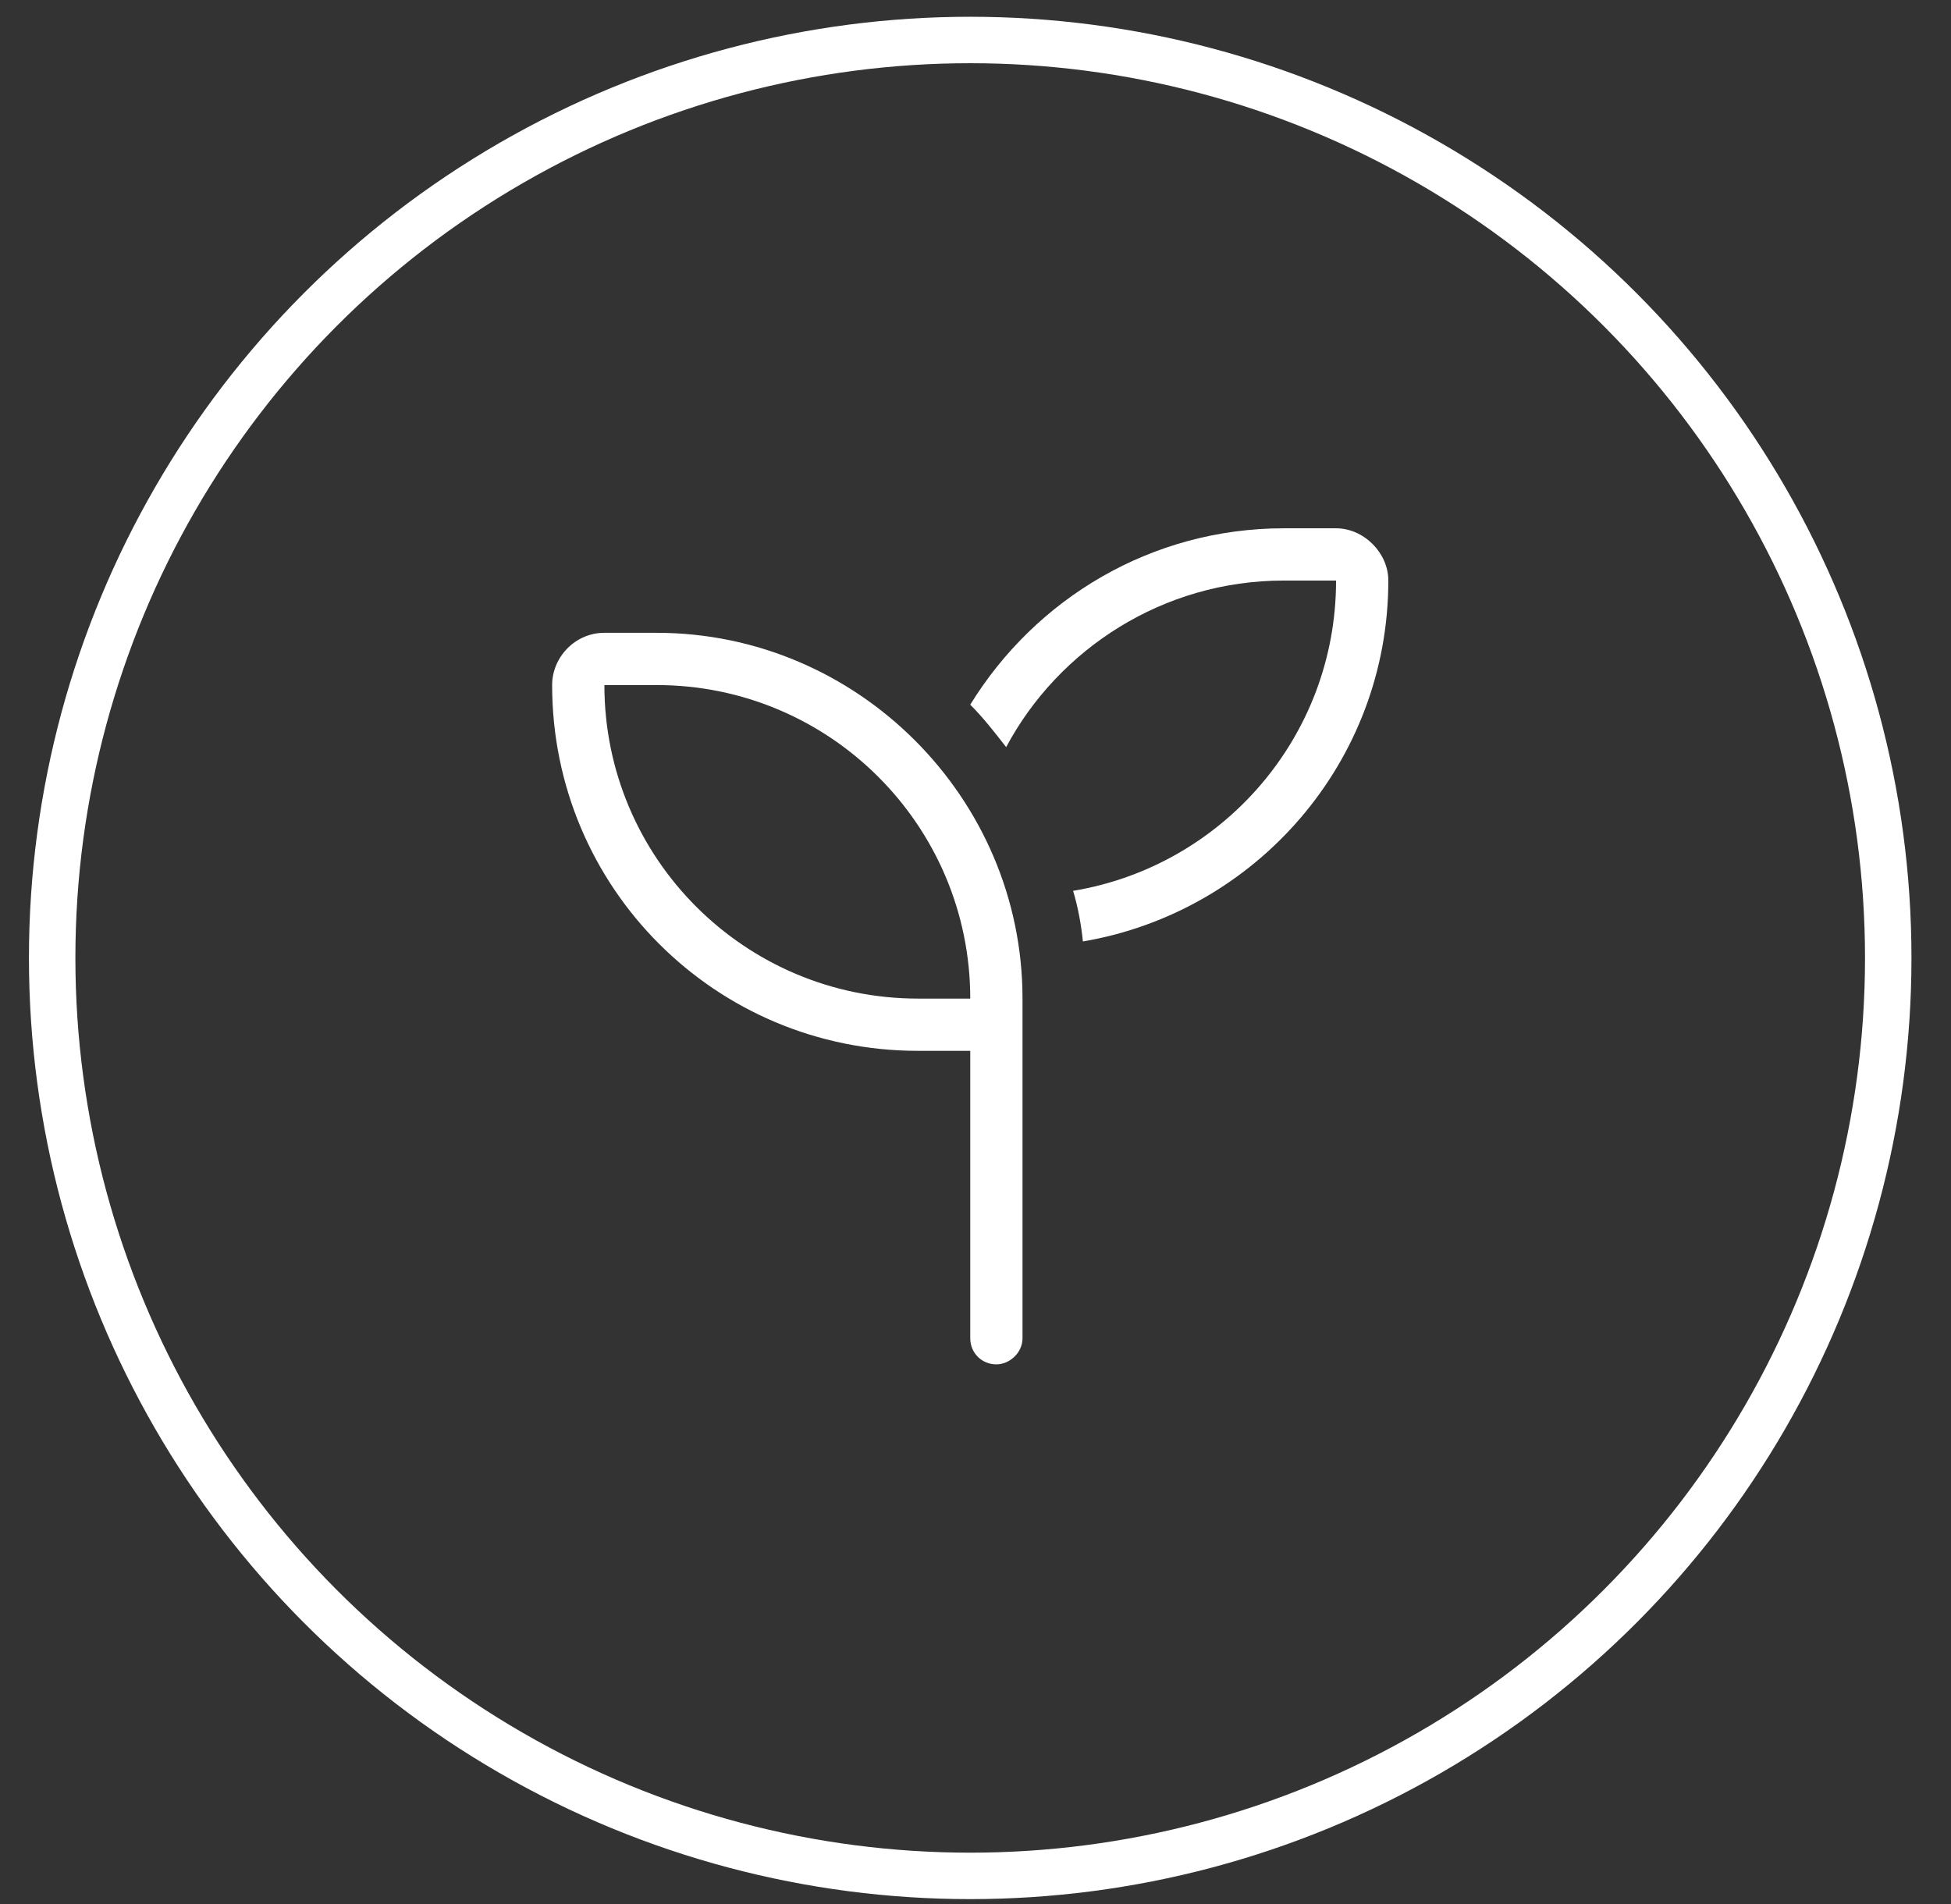 <svg xmlns="http://www.w3.org/2000/svg" fill="none" viewBox="0 0 42 41" height="41" width="42">
<rect x="0" y="0" width="42" height="41" fill="#333333" stroke="none"/>
<circle stroke="white" r="19.763" cy="20.624" cx="20.886"></circle>
<path fill="white" d="M28.762 12.499H27.637C25.035 12.499 22.785 13.976 21.66 16.085C21.414 15.769 21.168 15.452 20.887 15.171C22.293 12.886 24.789 11.374 27.637 11.374H28.762C29.359 11.374 29.887 11.901 29.887 12.499C29.887 16.401 27.039 19.636 23.312 20.269C23.277 19.917 23.207 19.53 23.101 19.179C26.3 18.651 28.762 15.874 28.762 12.499ZM14.136 14.749H13.011C13.011 18.476 16.035 21.499 19.762 21.499H20.887C20.887 17.773 17.863 14.749 14.136 14.749ZM13.011 13.624H14.136C18.461 13.624 22.012 17.175 22.012 21.499V22.061V22.624V28.811C22.012 29.128 21.73 29.374 21.449 29.374C21.133 29.374 20.887 29.128 20.887 28.811V22.624H19.762C15.402 22.624 11.886 19.108 11.886 14.749C11.886 14.151 12.379 13.624 13.011 13.624Z"></path>
</svg>
